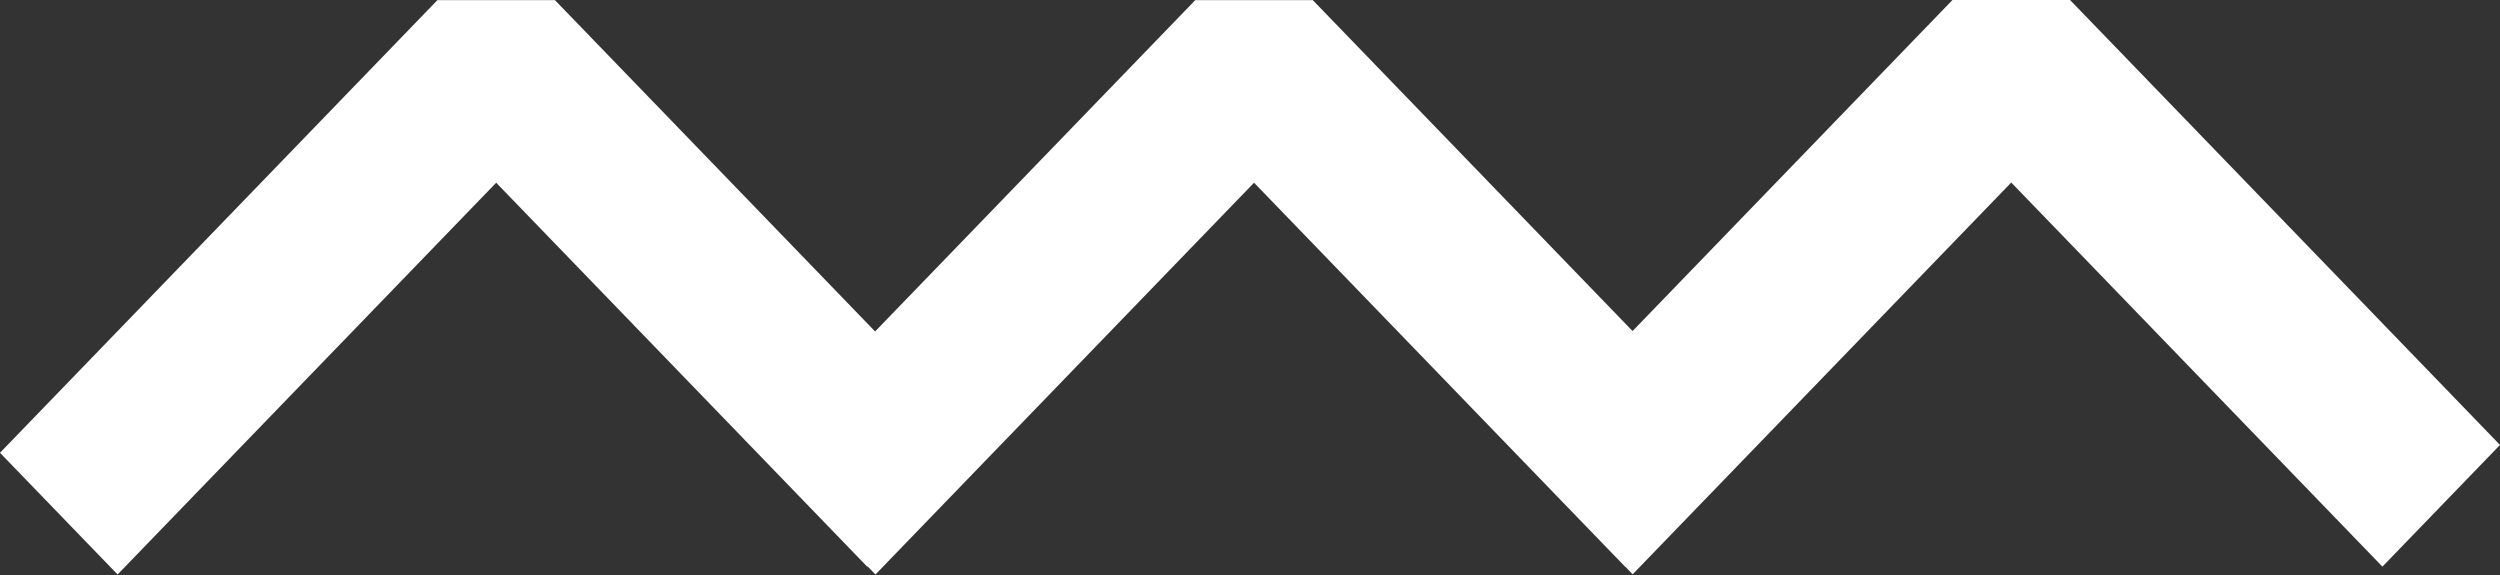 <?xml version="1.0" encoding="UTF-8"?> <svg xmlns="http://www.w3.org/2000/svg" width="1008" height="232" viewBox="0 0 1008 232" fill="none"><rect x="0" y="0" width="1008" height="232" fill="#333333" stroke="none"/> <path d="M787.232 0L658.251 133.48L529.333 0.066H481.92L352.843 133.645L223.765 0.066H176.352L0 182.569L47.413 231.635L200.064 73.672L349.707 228.534L349.845 228.39L352.981 231.635L505.632 73.672L655.275 228.534L655.317 228.489L658.283 231.569L810.933 73.595L960.587 228.467L1008 179.4L834.645 0H787.232Z" fill="white"></path> </svg> 